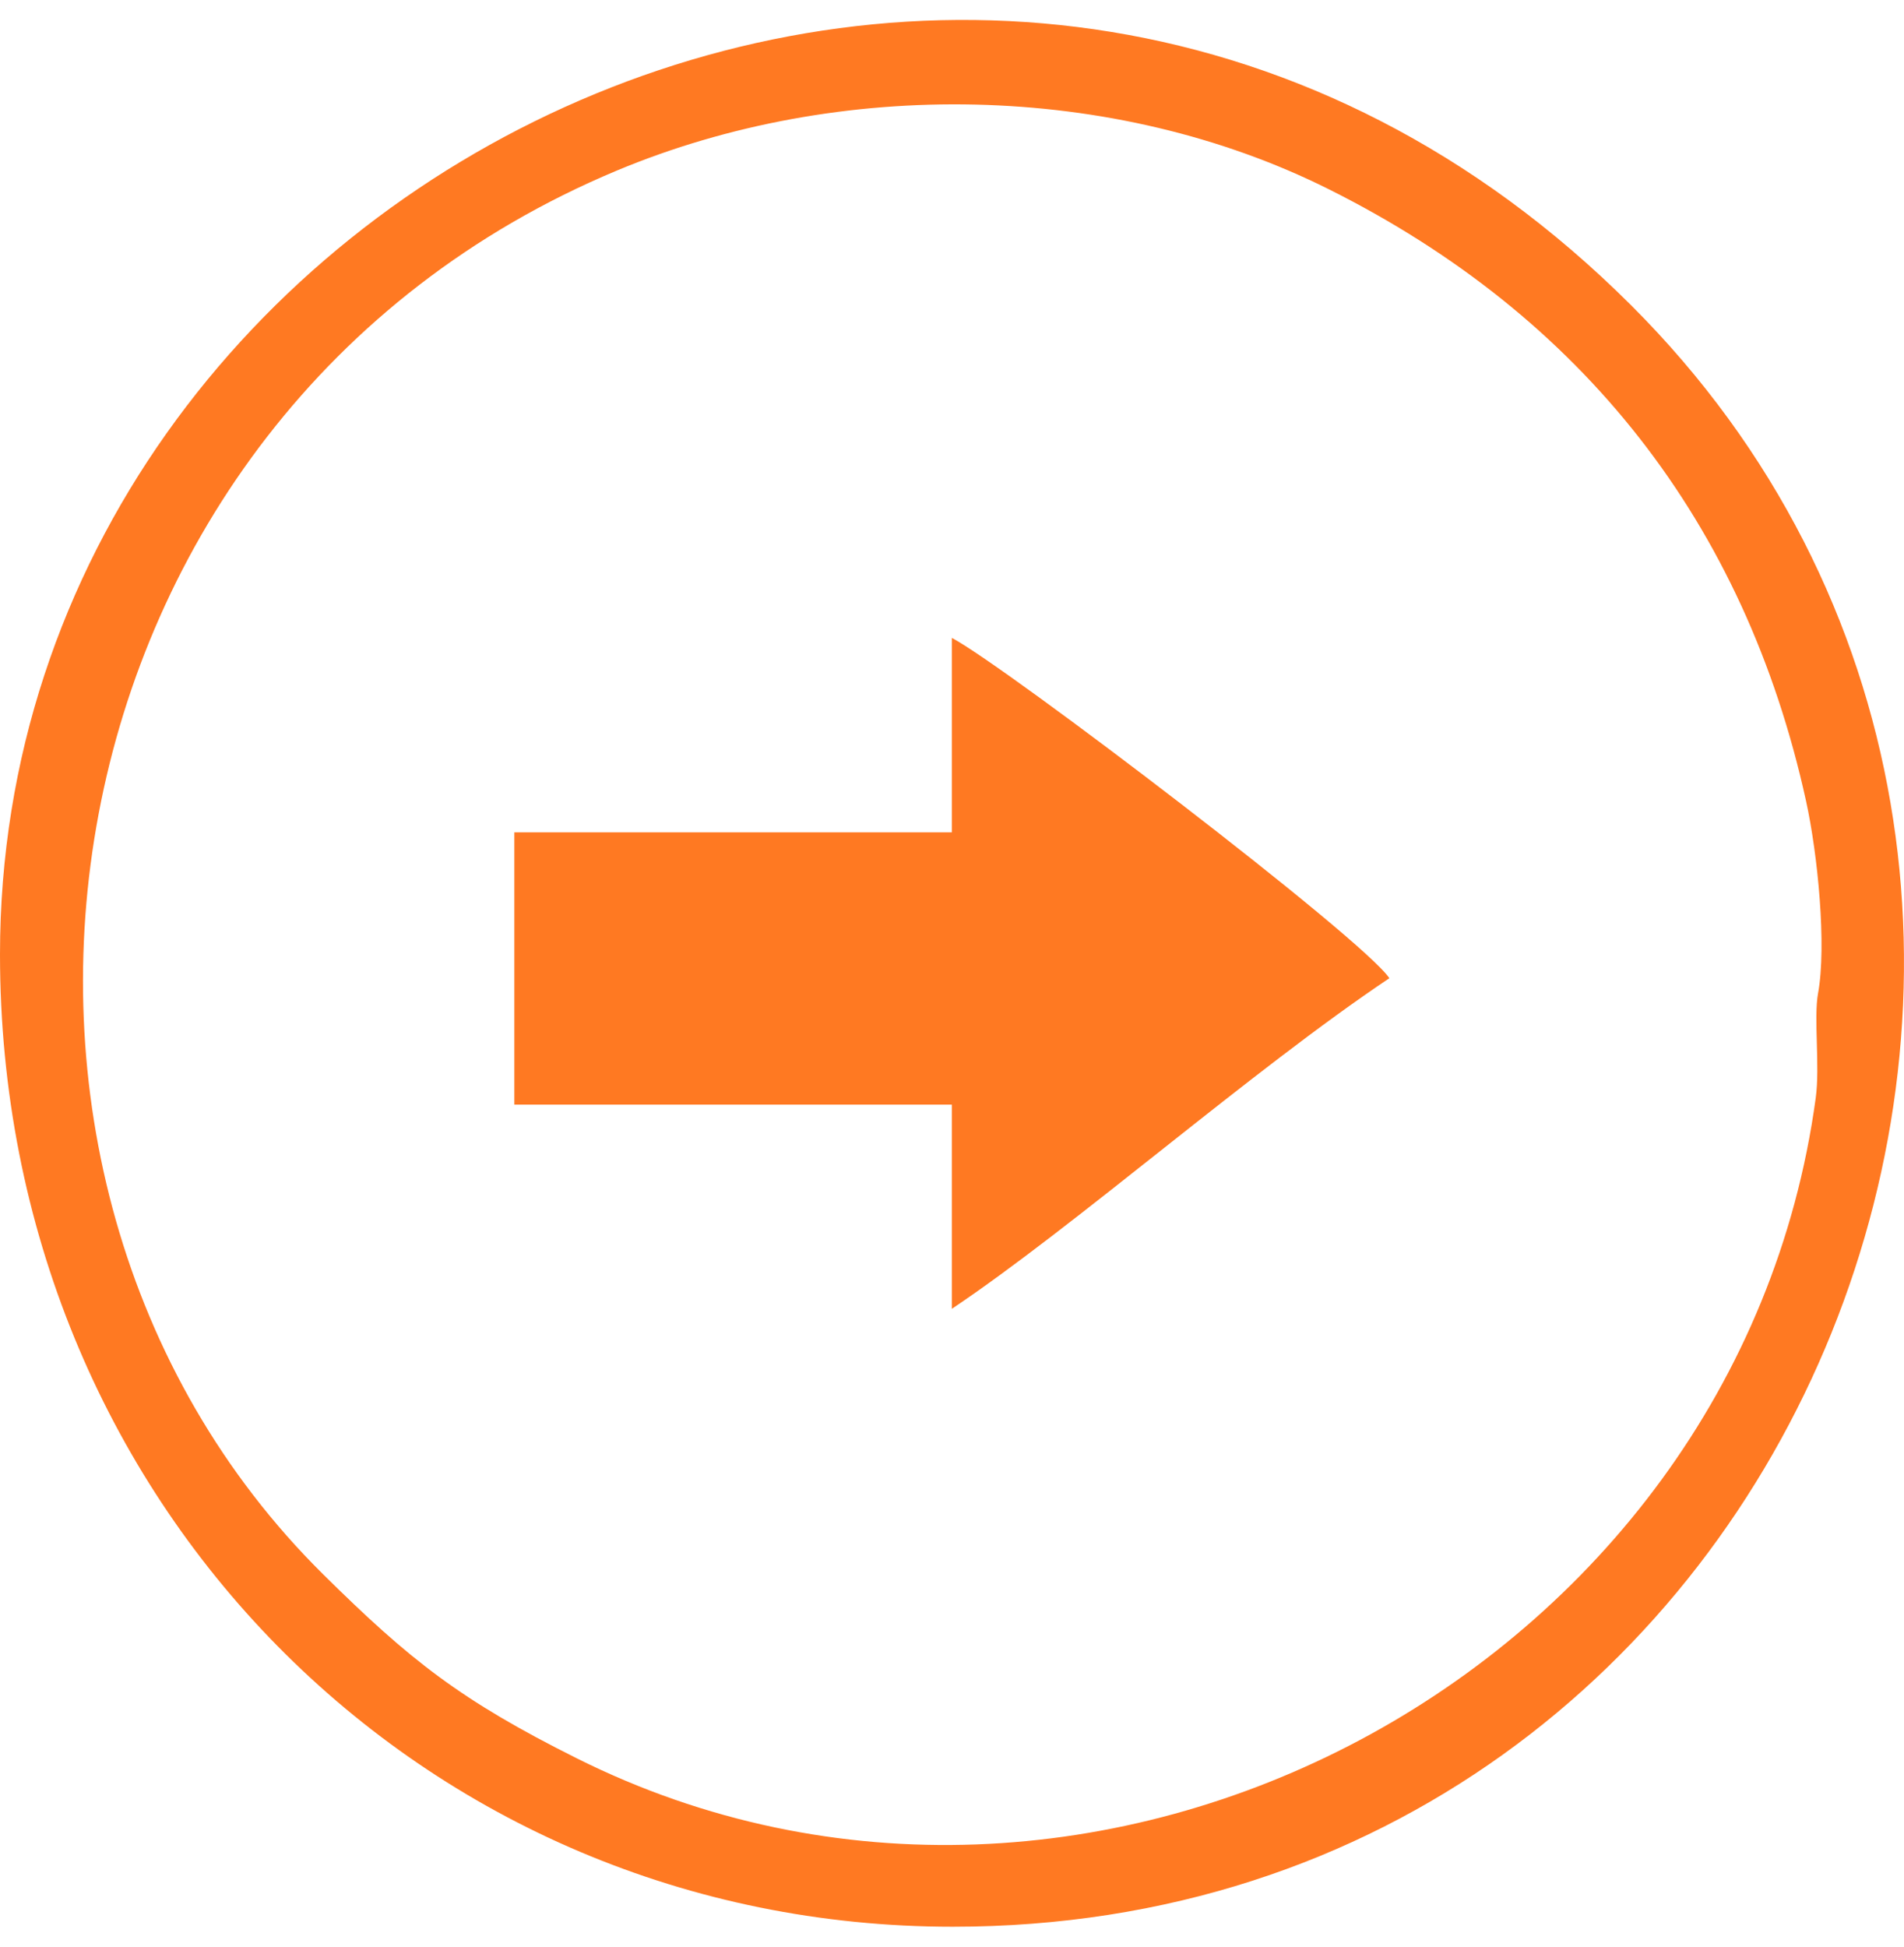 <svg width="45" height="46" viewBox="0 0 45 46" fill="none" xmlns="http://www.w3.org/2000/svg">
<g clip-path="url(#clip0_3188_373)">
<path fillRule="evenodd" clipRule="evenodd" d="M42.969 23.47C42.861 24.061 43.017 25.185 42.914 25.943C41.069 39.527 25.784 47.625 13.631 41.549C10.885 40.177 9.691 39.232 7.638 37.202C-1.937 27.728 0.75 9.818 14.571 4.034C19.849 1.826 26.32 1.93 31.406 4.472C37.394 7.465 41.24 12.344 42.685 18.929C42.963 20.193 43.174 22.351 42.969 23.47ZM0 22.551C0 35.499 9.983 45.529 22.518 45.529C42.824 45.529 52.251 20.881 38.548 7.211C23.723 -7.58 0 3.973 0 22.551Z" fill="#FF7922"/>
<path fillRule="evenodd" clipRule="evenodd" d="M22.496 19.668H12.156V26.102H22.496V30.928C25.406 28.979 29.577 25.298 32.837 23.115C32.202 22.167 23.775 15.749 22.496 15.073V19.668Z" fill="#FF7922"/>
</g>
<defs>
<clipPath id="clip0_3188_373">
<rect width="45" height="46" fill="white"/>
</clipPath>
</defs>
</svg>
